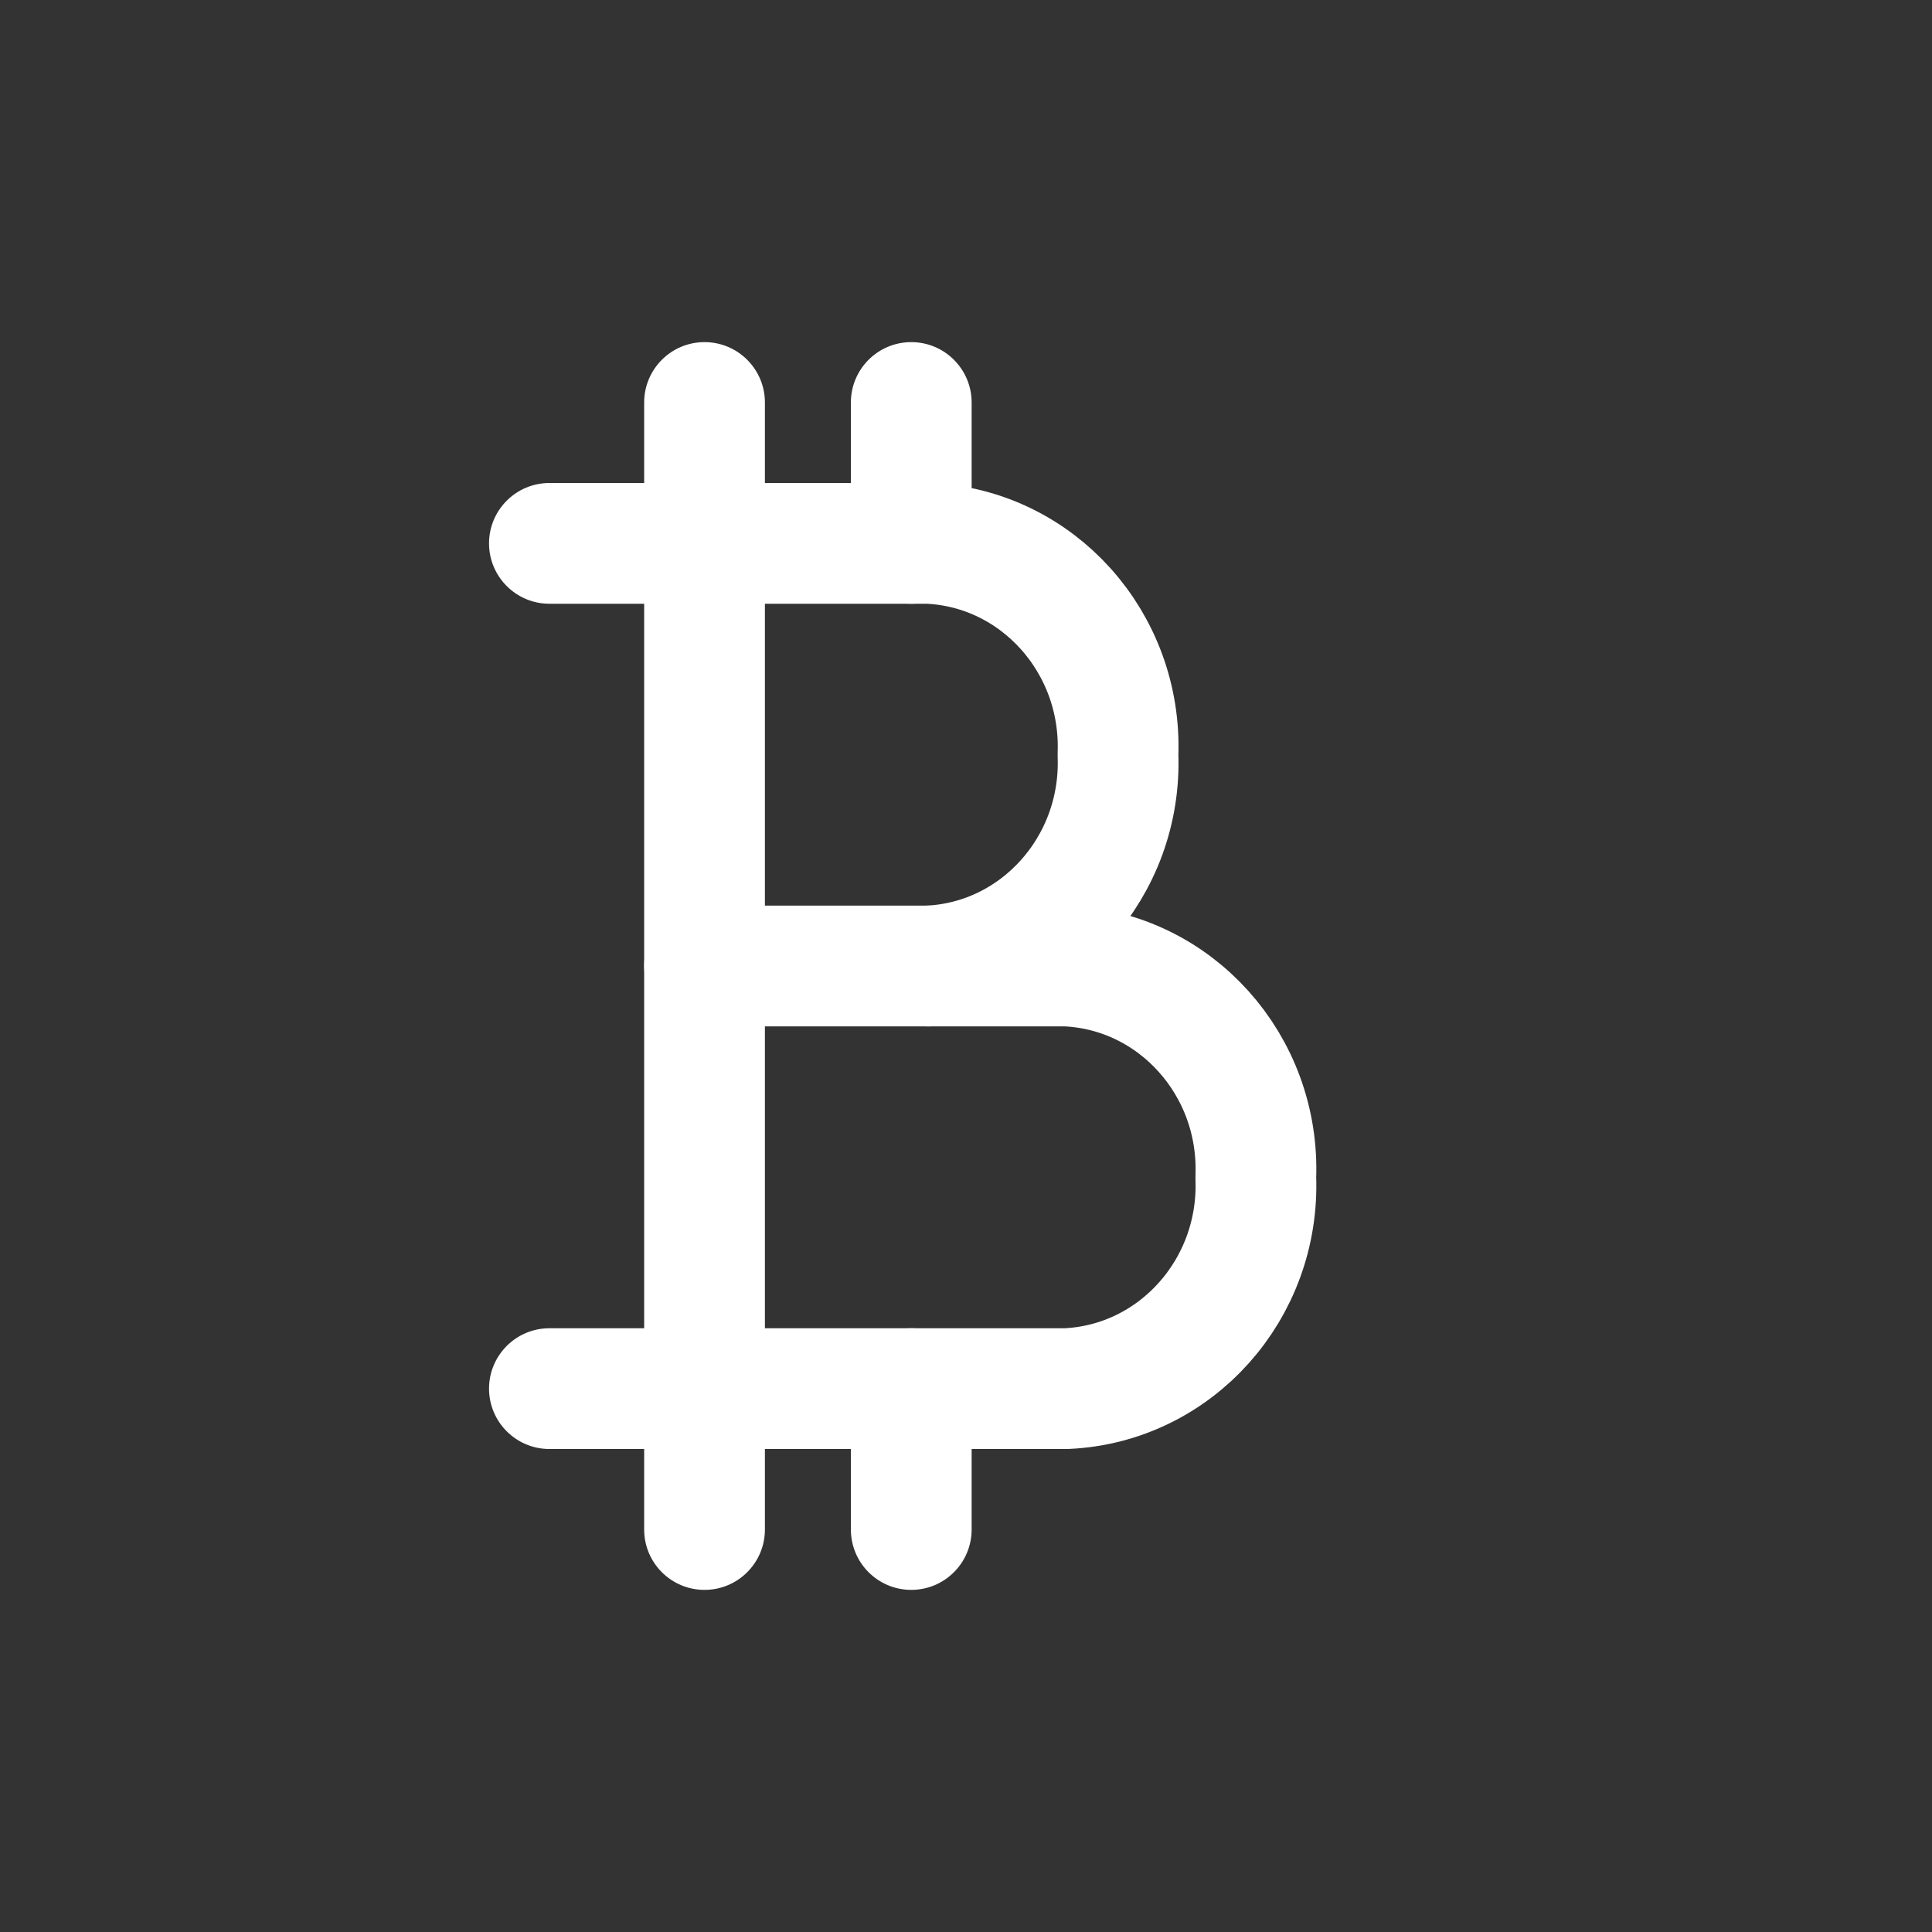 <!DOCTYPE svg PUBLIC "-//W3C//DTD SVG 1.1//EN" "http://www.w3.org/Graphics/SVG/1.1/DTD/svg11.dtd">
<!-- Uploaded to: SVG Repo, www.svgrepo.com, Transformed by: SVG Repo Mixer Tools -->
<svg width="800px" height="800px" viewBox="0 0 24 24" fill="none" xmlns="http://www.w3.org/2000/svg">
<rect x="0" y="0" width="24" height="24" fill="#333333" stroke="none"/>
<g id="SVGRepo_bgCarrier" stroke-width="0"/>
<g id="SVGRepo_tracerCarrier" stroke-linecap="round" stroke-linejoin="round"/>
<g id="SVGRepo_iconCarrier"> <path fill-rule="evenodd" clip-rule="evenodd" d="M8.752 6.75V17.25H13.246C14.602 17.189 15.655 16.016 15.6 14.625C15.655 13.234 14.601 12.06 13.245 12H11.533C12.889 11.94 13.942 10.766 13.888 9.375C13.942 7.984 12.889 6.81 11.533 6.75L8.752 6.75Z" stroke="#ffffff" stroke-width="1.5" stroke-linecap="round" stroke-linejoin="round"/> <path d="M8.002 19C8.002 19.414 8.337 19.75 8.752 19.75C9.166 19.75 9.502 19.414 9.502 19H8.002ZM8.752 17.25H9.502C9.502 16.836 9.166 16.5 8.752 16.5V17.25ZM6.825 16.5C6.411 16.5 6.075 16.836 6.075 17.25C6.075 17.664 6.411 18 6.825 18V16.5ZM9.502 5C9.502 4.586 9.166 4.25 8.752 4.25C8.337 4.25 8.002 4.586 8.002 5H9.502ZM8.752 6.75V7.5C9.166 7.5 9.502 7.164 9.502 6.75H8.752ZM6.825 6C6.411 6 6.075 6.336 6.075 6.75C6.075 7.164 6.411 7.5 6.825 7.5V6ZM11.533 12.75C11.947 12.75 12.283 12.414 12.283 12C12.283 11.586 11.947 11.25 11.533 11.25V12.75ZM8.752 11.25C8.337 11.25 8.002 11.586 8.002 12C8.002 12.414 8.337 12.75 8.752 12.75V11.25ZM10.57 6.75C10.57 7.164 10.905 7.5 11.32 7.5C11.734 7.5 12.07 7.164 12.07 6.75H10.57ZM12.07 5C12.07 4.586 11.734 4.25 11.32 4.25C10.905 4.25 10.57 4.586 10.57 5H12.07ZM10.57 19C10.57 19.414 10.905 19.75 11.32 19.75C11.734 19.75 12.07 19.414 12.07 19H10.57ZM12.07 17.25C12.07 16.836 11.734 16.5 11.32 16.5C10.905 16.5 10.57 16.836 10.57 17.25H12.07ZM9.502 19V17.25H8.002V19H9.502ZM8.752 16.5H6.825V18H8.752V16.5ZM8.002 5V6.75H9.502V5H8.002ZM8.752 6H6.825V7.5H8.752V6ZM11.533 11.25H8.752V12.75H11.533V11.25ZM12.07 6.75V5H10.57V6.75H12.07ZM12.07 19V17.25H10.57V19H12.07Z" fill="#ffffff"/> </g>
</svg>